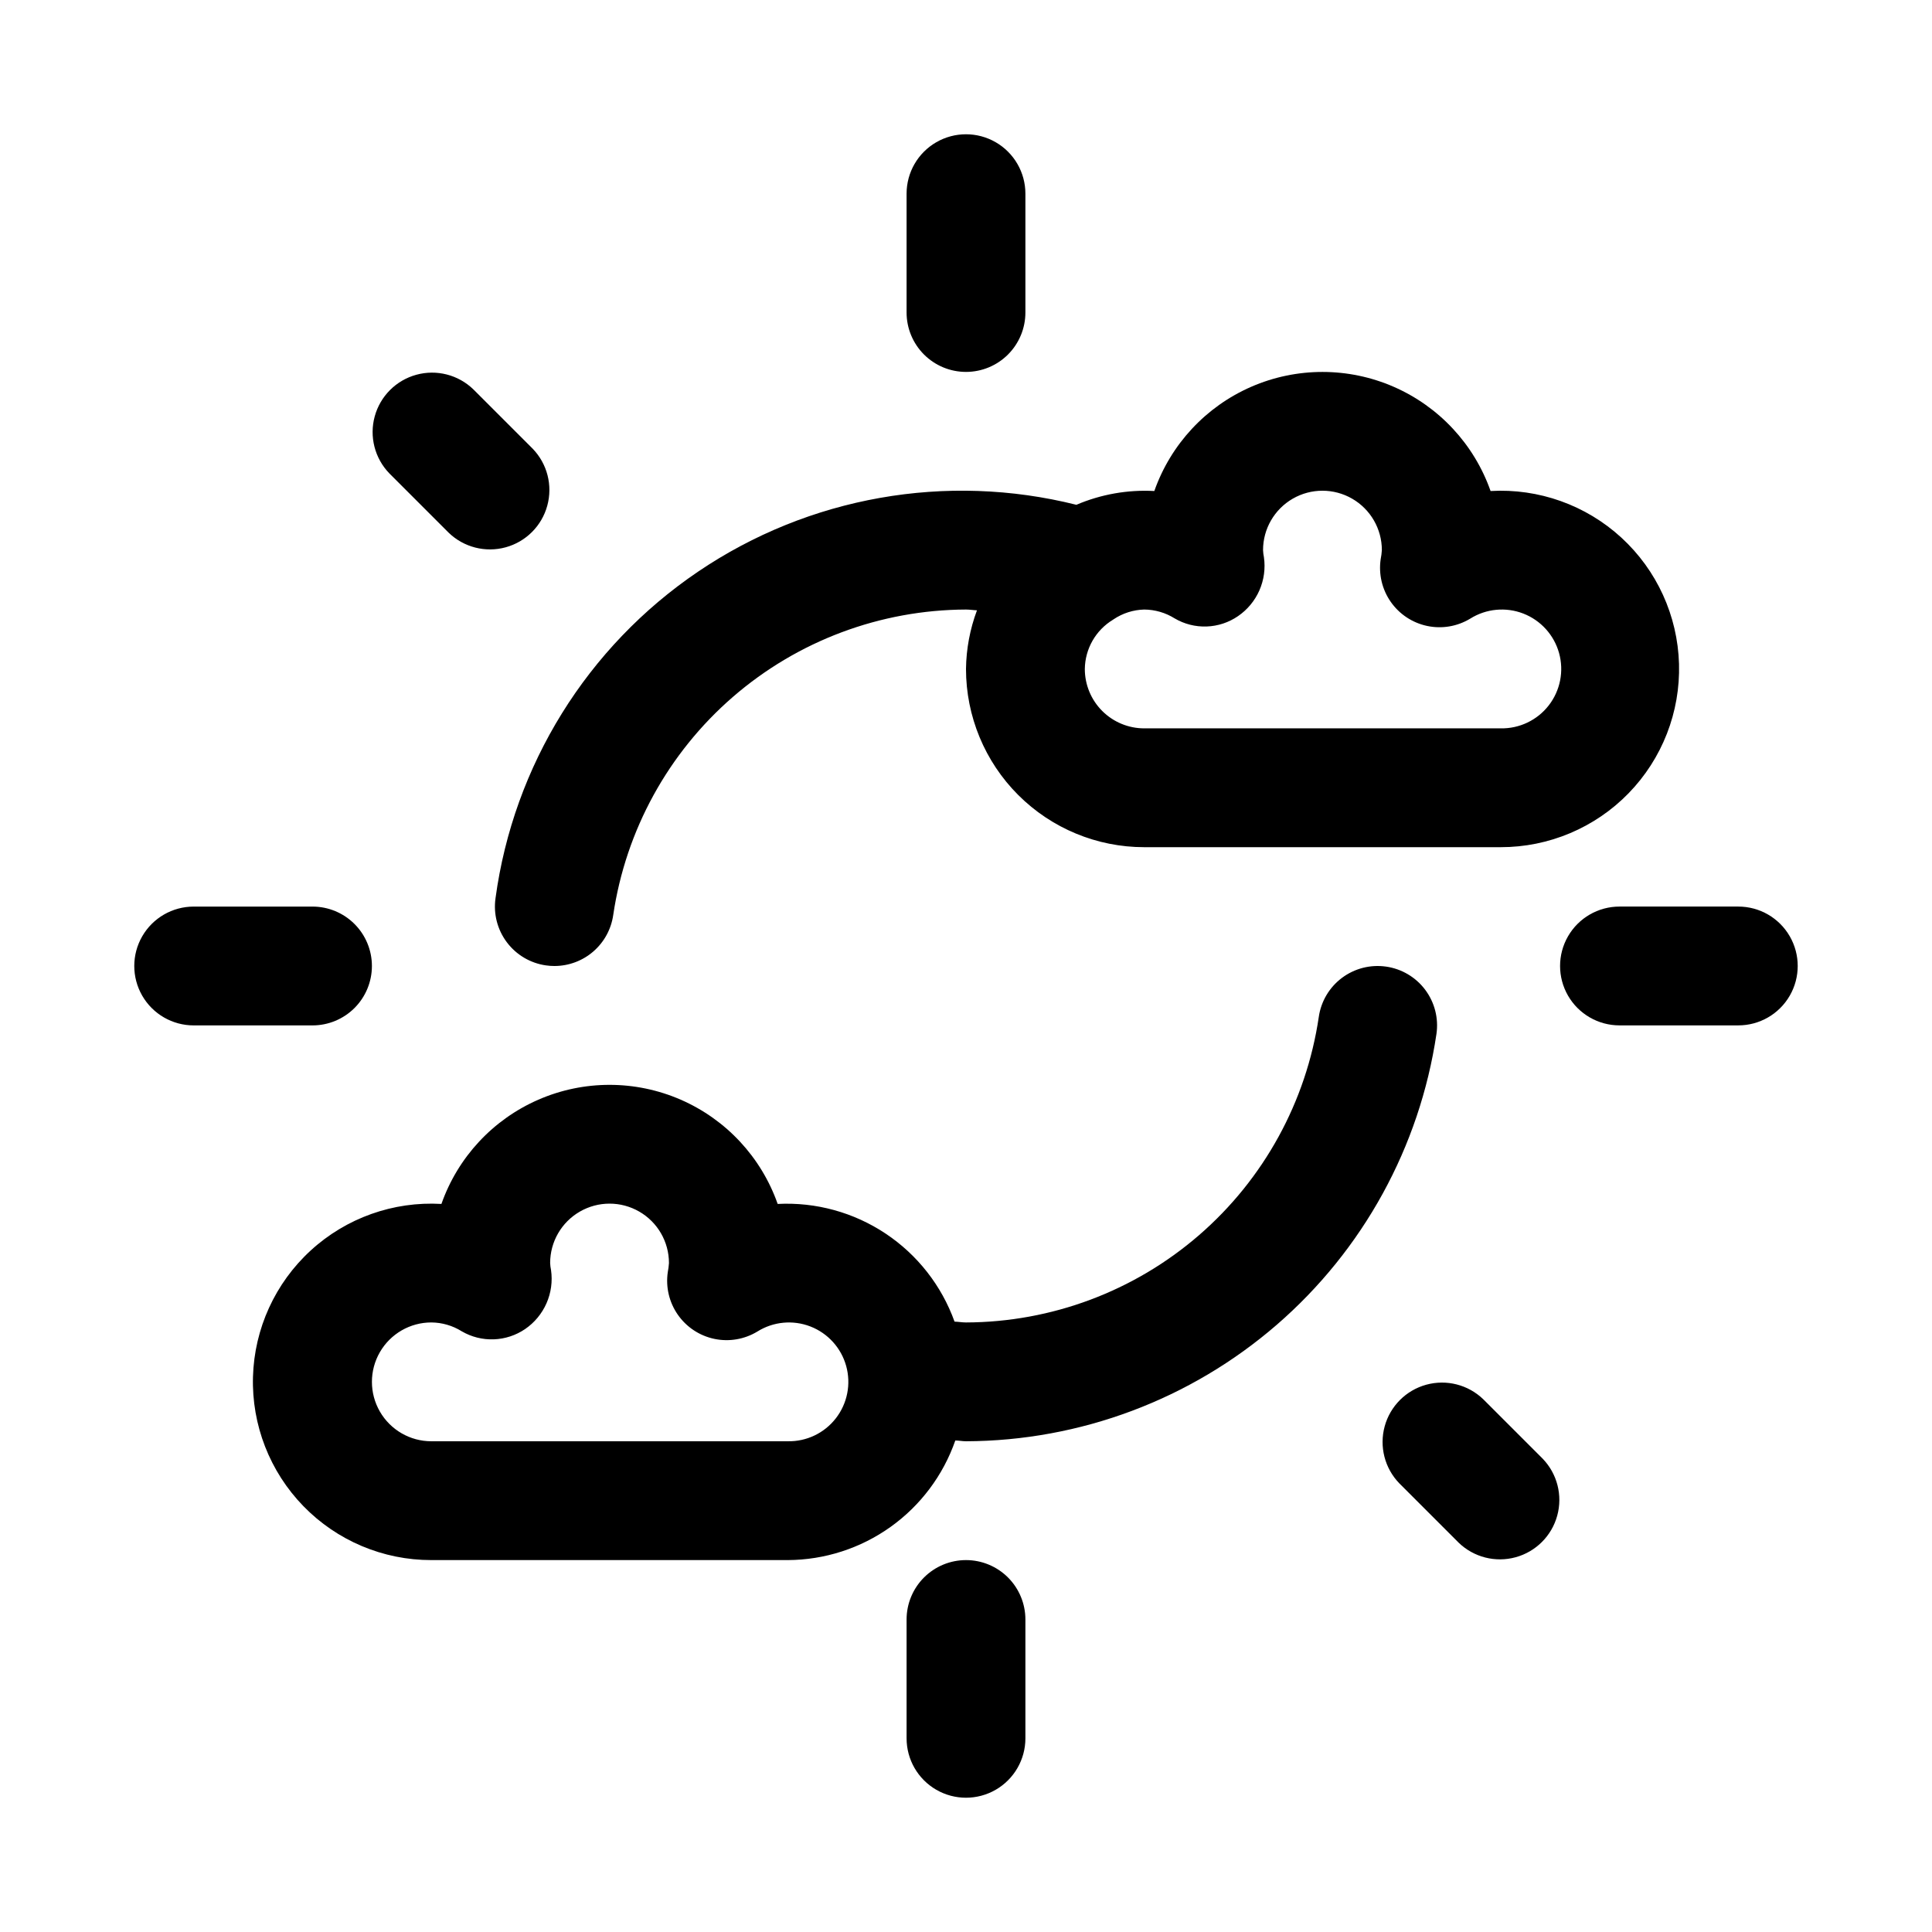 <?xml version="1.0" encoding="UTF-8"?>
<!-- The Best Svg Icon site in the world: iconSvg.co, Visit us! https://iconsvg.co -->
<svg fill="#000000" width="800px" height="800px" version="1.1" viewBox="144 144 512 512" xmlns="http://www.w3.org/2000/svg">
 <g>
  <path d="m288.69 399.84c0.742 0.109 1.488 0.16 2.234 0.16 3.789 0 7.453-1.367 10.316-3.848 2.863-2.481 4.734-5.91 5.273-9.664 3.316-22.445 14.574-42.957 31.73-57.812 17.152-14.855 39.066-23.066 61.758-23.141 0.977 0 1.938 0.172 2.914 0.203h-0.004c-1.859 4.973-2.844 10.23-2.91 15.539 0 12.527 4.977 24.543 13.832 33.398 8.859 8.859 20.871 13.836 33.398 13.836h94.465c12.766 0.012 24.996-5.144 33.898-14.293 8.906-9.152 13.727-21.516 13.363-34.277-0.363-12.766-5.875-24.836-15.281-33.469-9.41-8.629-21.91-13.086-34.656-12.348-4.356-12.379-13.664-22.387-25.691-27.629-12.031-5.238-25.699-5.238-37.73 0-12.027 5.242-21.336 15.25-25.691 27.629-7.074-0.383-14.141 0.867-20.656 3.652-34.418-8.621-70.879-2.176-100.26 17.719-29.383 19.898-48.898 51.363-53.672 86.523-0.594 4.137 0.484 8.34 2.992 11.68 2.504 3.344 6.238 5.555 10.375 6.141zm166.6-91.961h0.004c2.566 1.512 5.508 2.254 8.484 2.148 2.977-0.105 5.859-1.059 8.312-2.746 2.488-1.703 4.449-4.066 5.664-6.828 1.211-2.762 1.629-5.805 1.199-8.789-0.125-0.617-0.203-1.246-0.234-1.875 0-5.625 3-10.82 7.871-13.633s10.875-2.812 15.746 0c4.871 2.812 7.871 8.008 7.871 13.633-0.051 0.809-0.156 1.613-0.316 2.41-0.578 3.961 0.371 7.996 2.66 11.281 2.289 3.285 5.742 5.574 9.656 6.402 3.918 0.832 8.004 0.137 11.426-1.941 4.215-2.641 9.426-3.137 14.062-1.34 4.633 1.801 8.148 5.684 9.477 10.473 1.328 4.793 0.312 9.93-2.734 13.859-3.047 3.926-7.773 6.184-12.742 6.09h-94.465c-4.176 0-8.18-1.66-11.133-4.613s-4.609-6.957-4.609-11.133c0.07-5.348 2.898-10.285 7.477-13.051l0.156-0.109c2.402-1.613 5.215-2.508 8.109-2.582 2.852 0.02 5.644 0.832 8.062 2.344z"/>
  <path d="m511.31 400.16c-4.133-0.594-8.332 0.48-11.676 2.984s-5.555 6.231-6.144 10.367c-3.316 22.449-14.574 42.961-31.73 57.816-17.152 14.855-39.066 23.066-61.758 23.137-1.008 0-2.016-0.188-3.039-0.219-3.43-9.539-9.84-17.723-18.281-23.34-8.441-5.617-18.465-8.371-28.59-7.848-4.356-12.379-13.66-22.387-25.691-27.629-12.031-5.242-25.699-5.242-37.727 0-12.031 5.242-21.34 15.25-25.691 27.629-12.746-0.738-25.25 3.715-34.656 12.348-9.41 8.633-14.922 20.703-15.285 33.465-0.359 12.762 4.461 25.129 13.363 34.277 8.902 9.152 21.133 14.309 33.898 14.293h94.465c9.77-0.039 19.285-3.113 27.238-8.789 7.949-5.676 13.945-13.676 17.16-22.902 0.945 0 1.891 0.203 2.832 0.203h0.004c30.258-0.109 59.477-11.062 82.352-30.871 22.875-19.812 37.891-47.164 42.324-77.102 0.594-4.133-0.48-8.336-2.988-11.68s-6.242-5.551-10.379-6.141zm-158.54 125.79h-94.465c-5.625 0-10.82-3-13.633-7.871s-2.812-10.871 0-15.742c2.812-4.871 8.008-7.875 13.633-7.875 2.856 0.023 5.644 0.836 8.062 2.348 2.57 1.496 5.512 2.238 8.484 2.129 2.973-0.105 5.856-1.051 8.312-2.727 2.488-1.703 4.449-4.07 5.664-6.828 1.215-2.762 1.629-5.805 1.203-8.789-0.129-0.617-0.207-1.246-0.238-1.875 0-5.625 3-10.824 7.875-13.633 4.871-2.812 10.871-2.812 15.742 0 4.871 2.809 7.871 8.008 7.871 13.633-0.051 0.809-0.156 1.613-0.312 2.41-0.582 3.961 0.367 7.992 2.656 11.277 2.289 3.285 5.742 5.578 9.66 6.406 3.914 0.828 8 0.137 11.426-1.941 4.211-2.641 9.422-3.137 14.059-1.34 4.637 1.801 8.148 5.68 9.477 10.473 1.328 4.793 0.316 9.93-2.734 13.855-3.047 3.93-7.769 6.188-12.742 6.09z"/>
  <path d="m400 242.56c4.176 0 8.18-1.66 11.133-4.613 2.949-2.953 4.609-6.957 4.609-11.133v-31.488c0-5.625-3-10.82-7.871-13.633s-10.875-2.812-15.746 0-7.871 8.008-7.871 13.633v31.488c0 4.176 1.66 8.18 4.613 11.133 2.953 2.953 6.957 4.613 11.133 4.613z"/>
  <path d="m400 557.44c-4.176 0-8.18 1.66-11.133 4.613-2.953 2.953-4.613 6.957-4.613 11.133v31.488c0 5.625 3 10.82 7.871 13.633s10.875 2.812 15.746 0 7.871-8.008 7.871-13.633v-31.488c0-4.176-1.66-8.18-4.609-11.133-2.953-2.953-6.957-4.613-11.133-4.613z"/>
  <path d="m604.67 384.25h-31.488c-5.625 0-10.824 3-13.637 7.871s-2.812 10.875 0 15.746 8.012 7.871 13.637 7.871h31.488c5.625 0 10.82-3 13.633-7.871s2.812-10.875 0-15.746-8.008-7.871-13.633-7.871z"/>
  <path d="m242.56 400c0-4.176-1.66-8.18-4.613-11.133-2.953-2.953-6.957-4.613-11.133-4.613h-31.488c-5.625 0-10.82 3-13.633 7.871s-2.812 10.875 0 15.746 8.008 7.871 13.633 7.871h31.488c4.176 0 8.18-1.66 11.133-4.609 2.953-2.953 4.613-6.957 4.613-11.133z"/>
  <path d="m537.08 514.82c-4-3.863-9.738-5.328-15.102-3.859-5.359 1.469-9.551 5.66-11.02 11.02-1.469 5.363-0.004 11.102 3.859 15.102l15.742 15.742c4 3.863 9.738 5.332 15.102 3.859 5.363-1.469 9.551-5.656 11.02-11.02 1.473-5.363 0.004-11.102-3.859-15.102z"/>
  <path d="m262.91 285.18c4 3.863 9.738 5.332 15.102 3.859 5.363-1.469 9.551-5.656 11.02-11.02 1.473-5.363 0.004-11.102-3.859-15.102l-15.742-15.742c-4-3.863-9.738-5.332-15.102-3.859-5.359 1.469-9.551 5.66-11.02 11.02-1.473 5.363-0.004 11.102 3.859 15.102z"/>
 </g>
</svg>